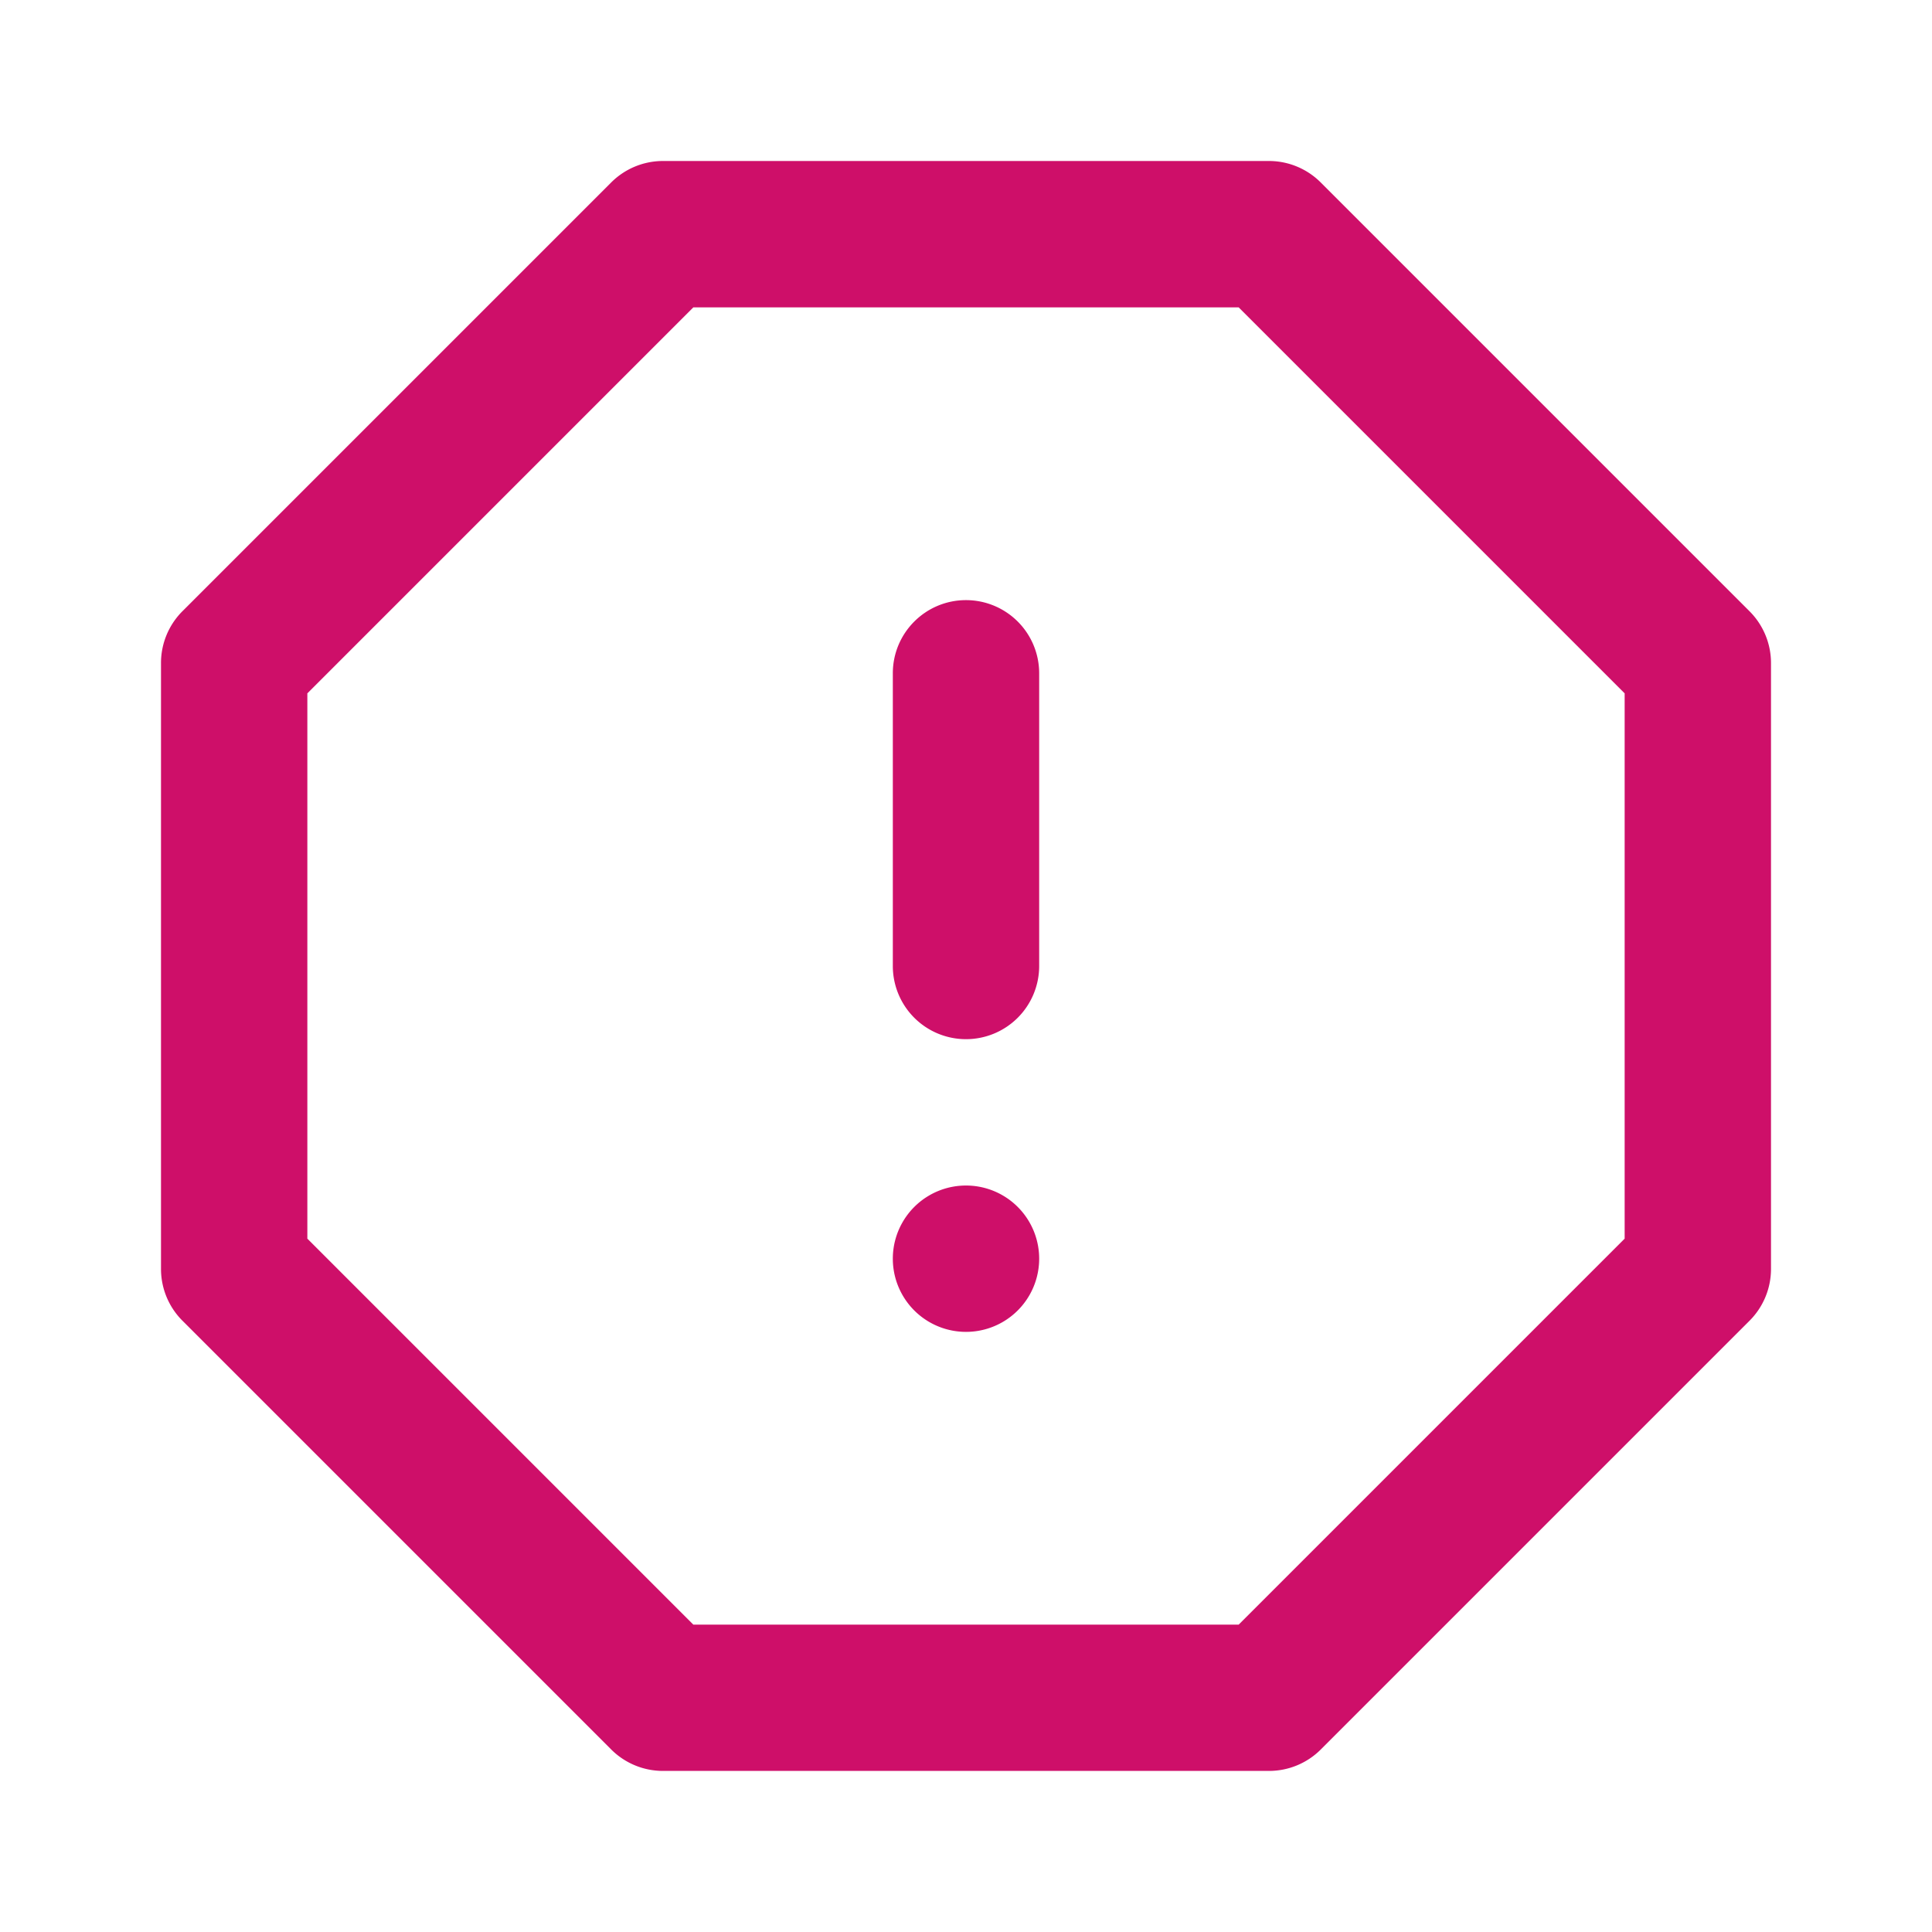 <svg width="24" height="24" fill="none" xmlns="http://www.w3.org/2000/svg"><path fill-rule="evenodd" clip-rule="evenodd" d="M12 14.727a.909.909 0 1 1 0 1.818.909.909 0 0 1 0-1.818Z" fill="#CE0F69"/><path fill-rule="evenodd" clip-rule="evenodd" d="M7.593 2.266A.909.909 0 0 1 8.236 2h7.527a.909.909 0 0 1 .643.266l5.327 5.327A.909.909 0 0 1 22 8.236v7.527a.909.909 0 0 1-.266.643l-5.327 5.327a.909.909 0 0 1-.643.266H8.236a.909.909 0 0 1-.643-.266l-5.327-5.327A.909.909 0 0 1 2 15.764V8.236a.909.909 0 0 1 .266-.643l5.327-5.327ZM8.613 3.818 3.818 8.613v6.774l4.795 4.795h6.774l4.795-4.795V8.613l-4.795-4.795H8.613Z" fill="#CE0F69"/><path fill-rule="evenodd" clip-rule="evenodd" d="M12 7.455a.909.909 0 0 1 .909.909V12a.909.909 0 0 1-.909.909.909.909 0 0 1-.909-.909V8.364c0-.502.407-.909.909-.909Z" fill="#CE0F69"/></svg>